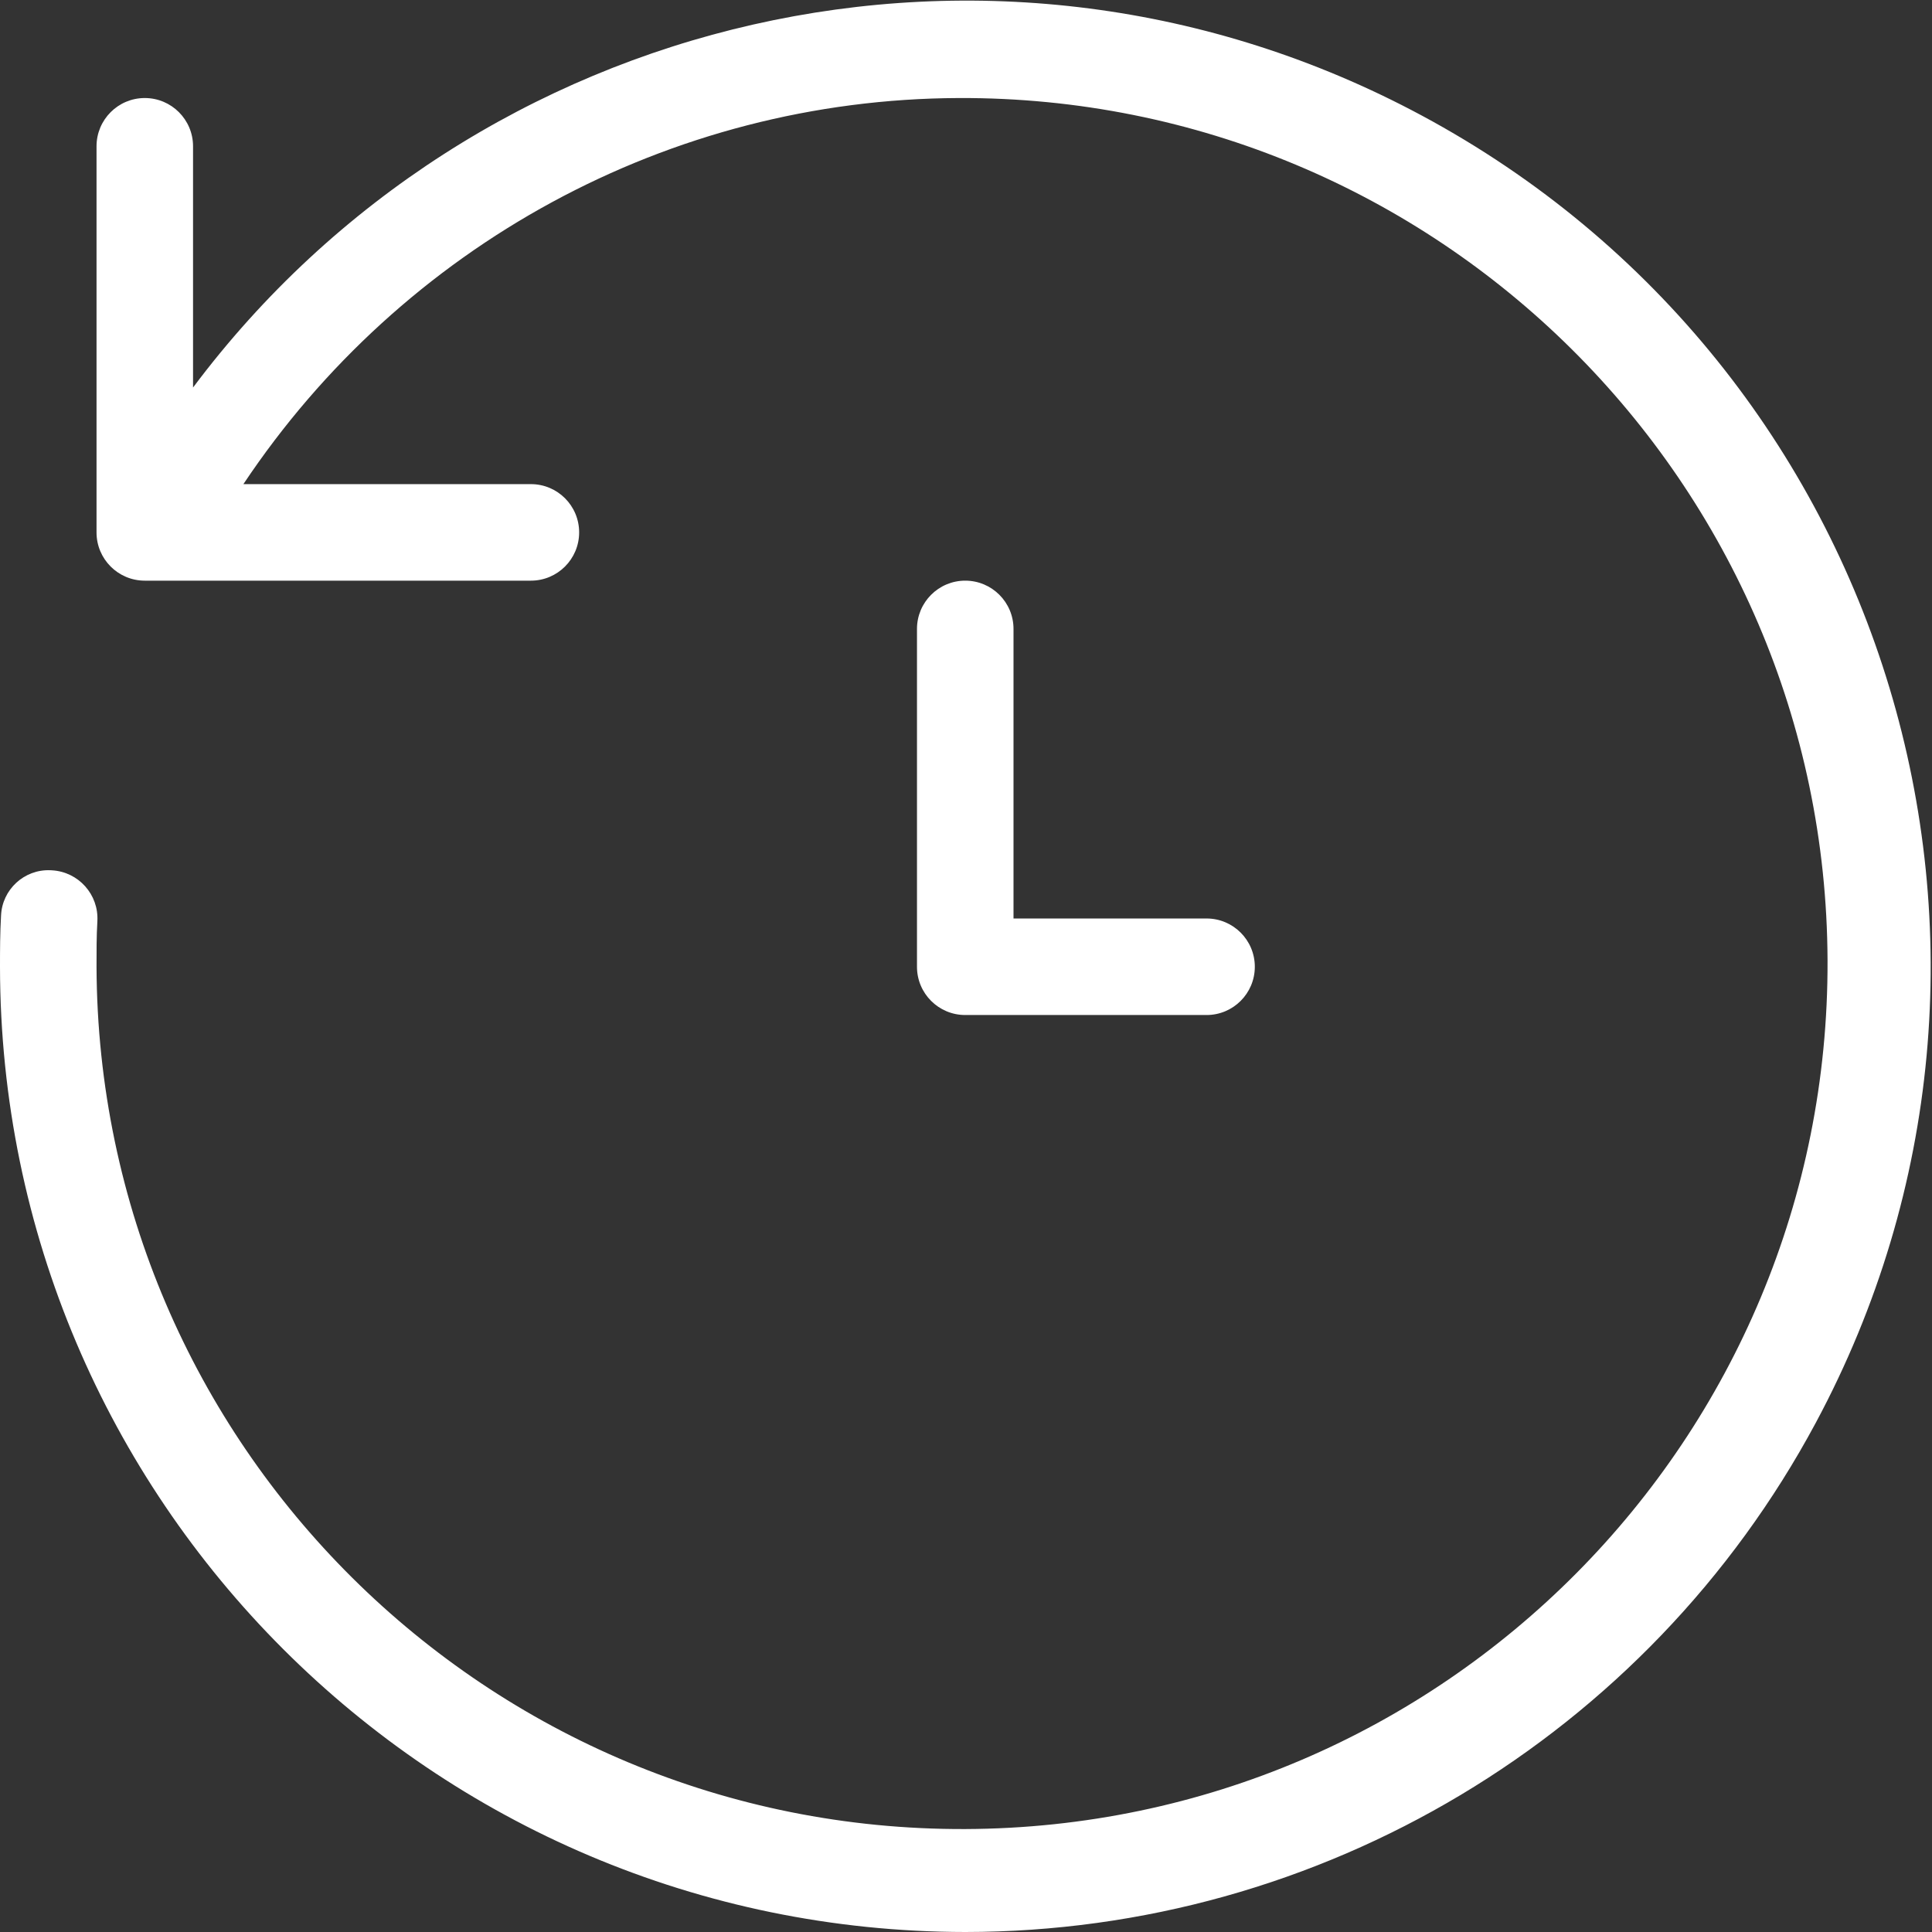 <?xml version="1.0" encoding="UTF-8"?>
<svg width="366px" height="366px" viewBox="0 0 366 366" version="1.1" xmlns="http://www.w3.org/2000/svg" xmlns:xlink="http://www.w3.org/1999/xlink">
    <rect x="0" y="0" width="366" height="366" fill="#333333" stroke="none"/>
    <!-- Generator: Sketch 52.6 (67491) - http://www.bohemiancoding.com/sketch -->
    <title>backup</title>
    <desc>Created with Sketch.</desc>
    <g id="Page-1" stroke="none" stroke-width="1" fill="none" fill-rule="evenodd">
        <g id="backup" fill="#FFFFFF" fill-rule="nonzero">
            <path d="M269.302,21.866 C188.523,-21.501 89.882,2.174 36.571,73.412 L36.571,27.714 C36.571,22.665 32.478,18.571 27.429,18.571 C22.379,18.571 18.286,22.665 18.286,27.714 L18.286,100.857 C18.286,100.86 18.286,100.864 18.286,100.868 C18.289,105.914 22.382,110.003 27.429,110 L100.571,110 C105.621,110 109.714,105.906 109.714,100.857 C109.714,95.808 105.621,91.714 100.571,91.714 L46.109,91.714 C76.2,46.608 126.731,18.775 181.64,18.571 C272.194,18.235 345.875,91.372 346.211,181.925 C346.547,272.479 273.412,346.161 182.857,346.497 C92.304,346.833 18.622,273.696 18.286,183.143 C18.286,180.214 18.277,177.446 18.446,174.518 C18.446,174.516 18.446,174.512 18.446,174.51 C18.733,169.474 14.883,165.161 9.848,164.875 C9.743,164.867 9.638,164.862 9.533,164.857 C4.574,164.661 0.393,168.522 0.196,173.482 C0.009,176.768 0,179.857 0,183.143 C0.115,284.084 81.916,365.885 182.857,366 C250.21,365.967 312.096,328.93 343.954,269.588 C391.747,180.567 358.324,69.658 269.302,21.866 Z M182.857,110 C177.808,110 173.714,114.094 173.714,119.143 L173.714,183.143 C173.714,183.146 173.714,183.15 173.714,183.153 C173.718,188.2 177.81,192.289 182.857,192.286 L228.571,192.286 C233.621,192.286 237.714,188.192 237.714,183.143 C237.714,178.094 233.621,174 228.571,174 L192,174 L192,119.143 C192,114.094 187.906,110 182.857,110 Z" id="Shape"></path>
        </g>
    </g>
</svg>